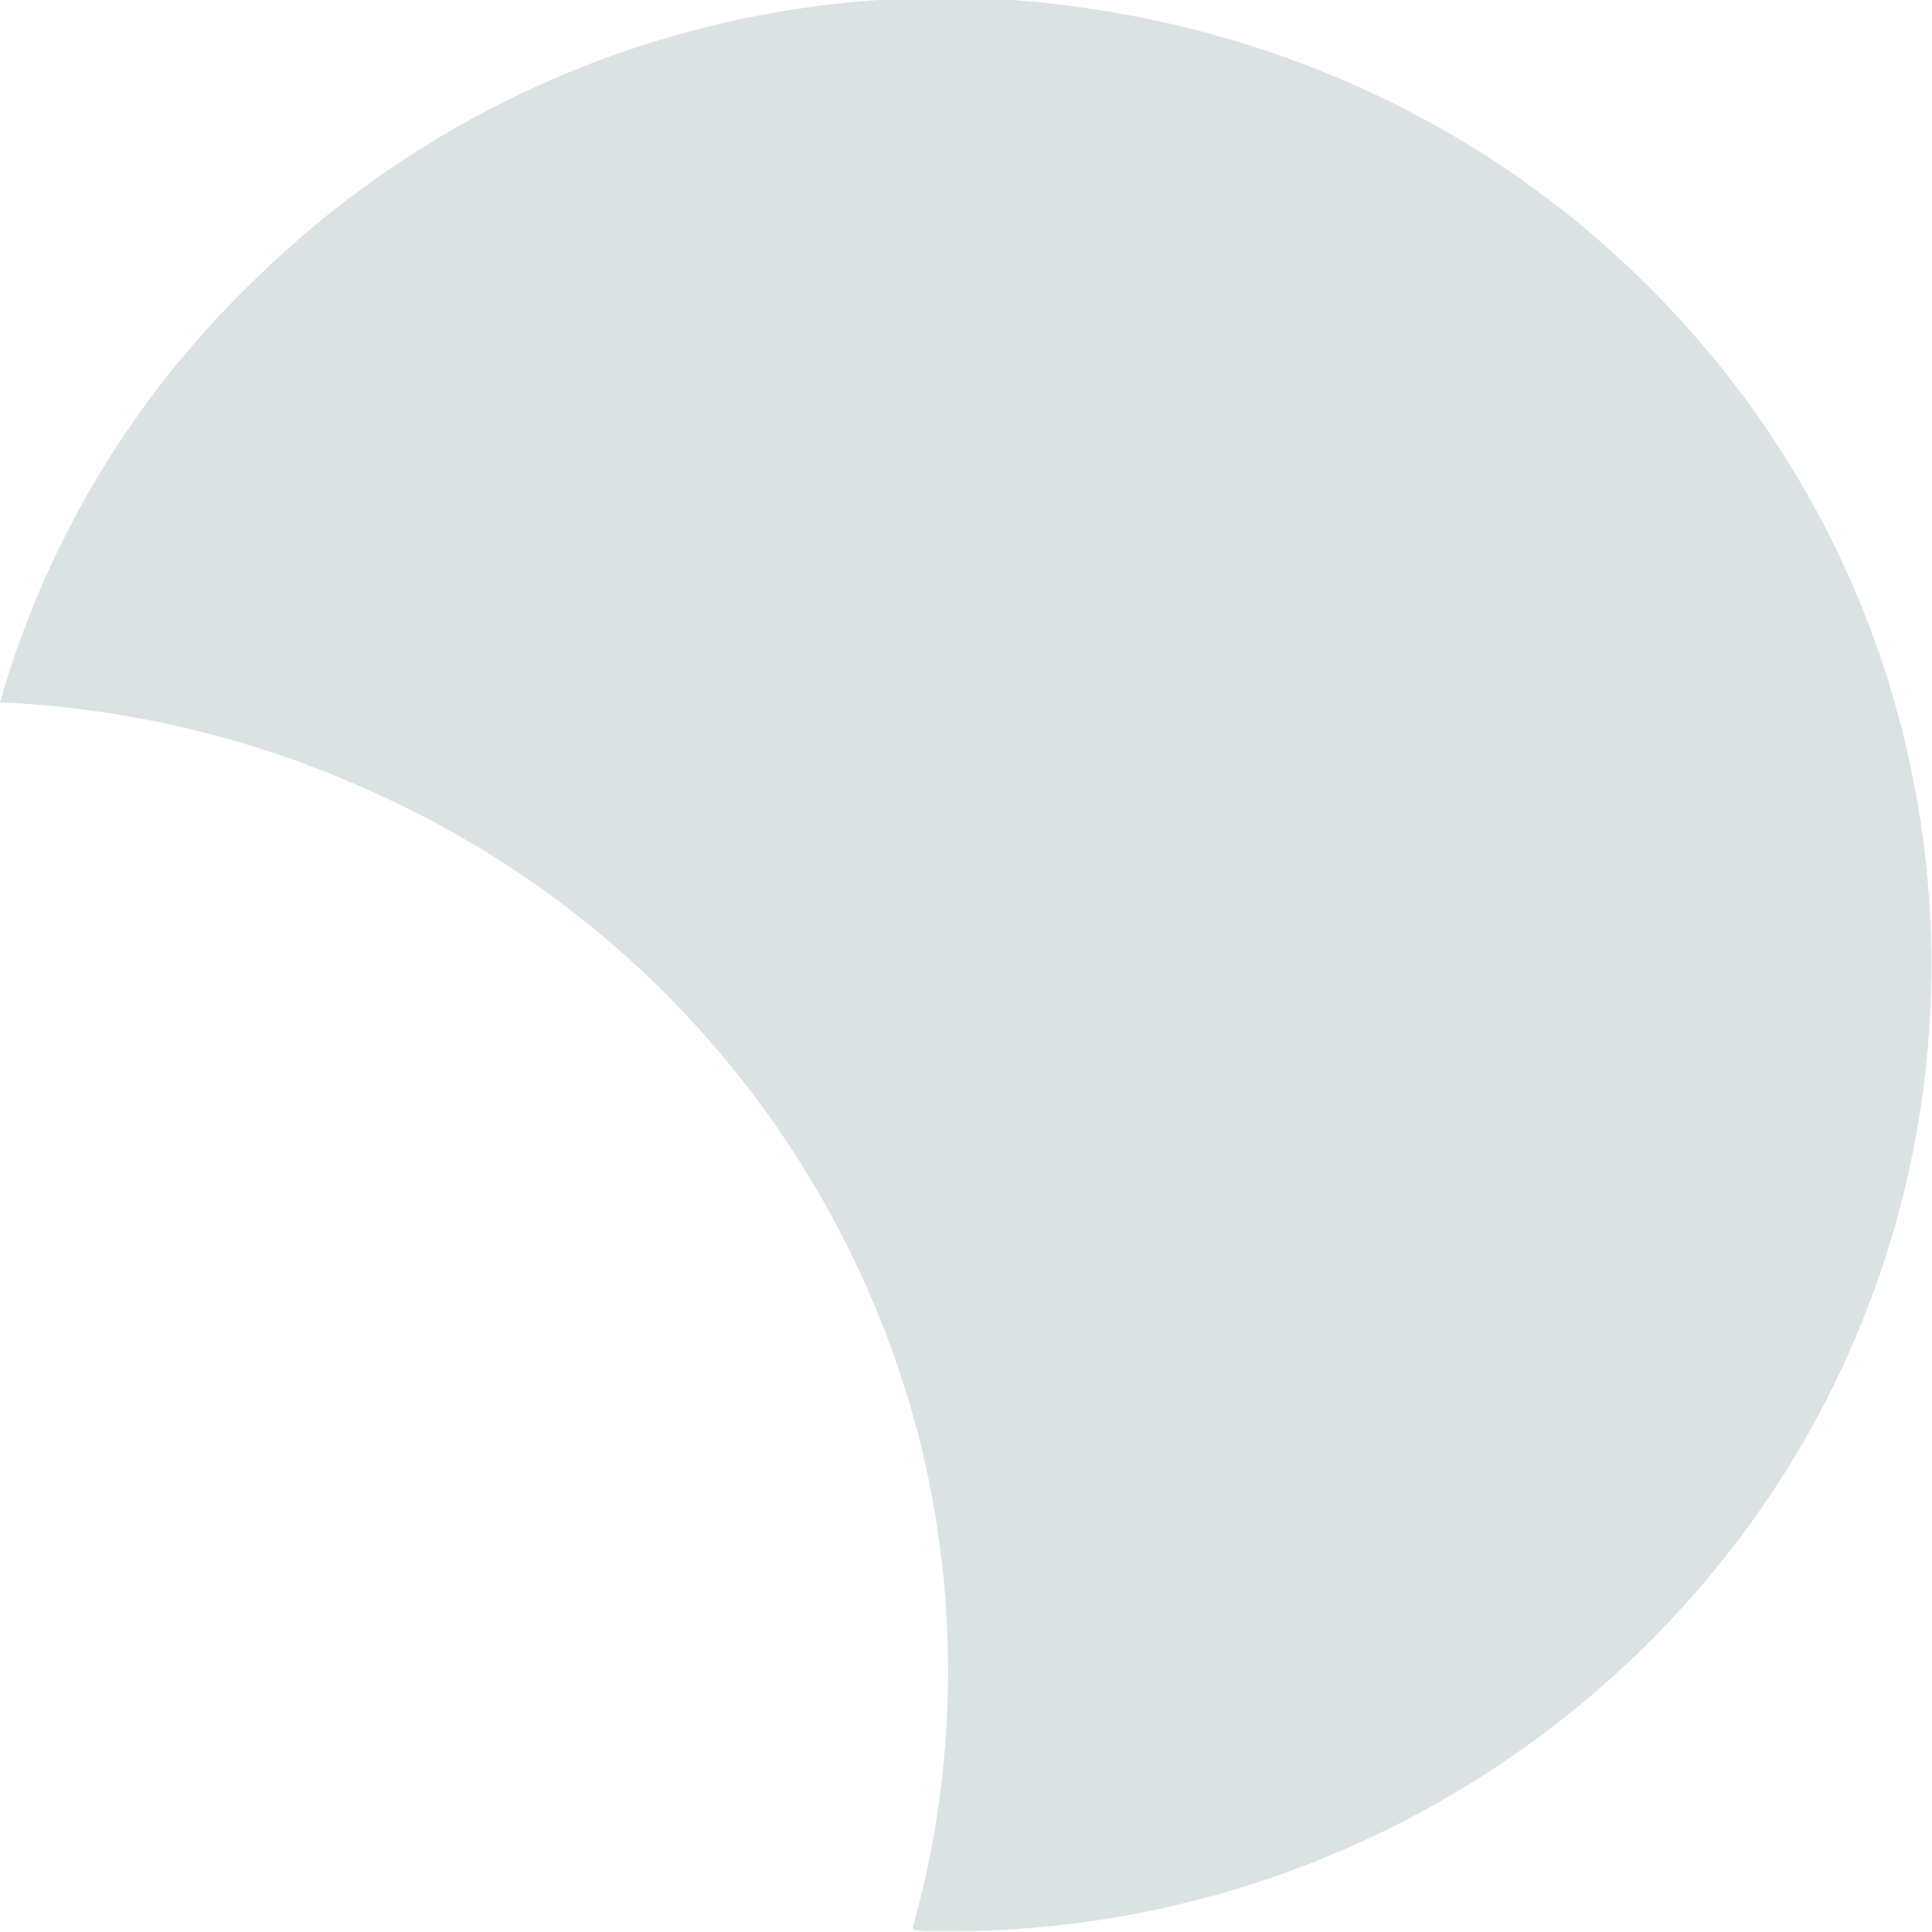 <svg xmlns="http://www.w3.org/2000/svg" width="10" height="10" viewBox="0 0 2.646 2.646"><path d="M1.25 2.64a1.3 1.3 0 0 0 .005-.685A1.333 1.333 0 0 0 .543 1.1 1.374 1.374 0 0 0 0 .962 1.293 1.293 0 0 1 .345.387 1.35 1.35 0 0 1 1.432.004c.37.04.694.214.921.494a1.306 1.306 0 0 1 .042 1.592 1.355 1.355 0 0 1-1.094.555c-.048 0-.052 0-.05-.006z" fill="#dbe2e3"/></svg>